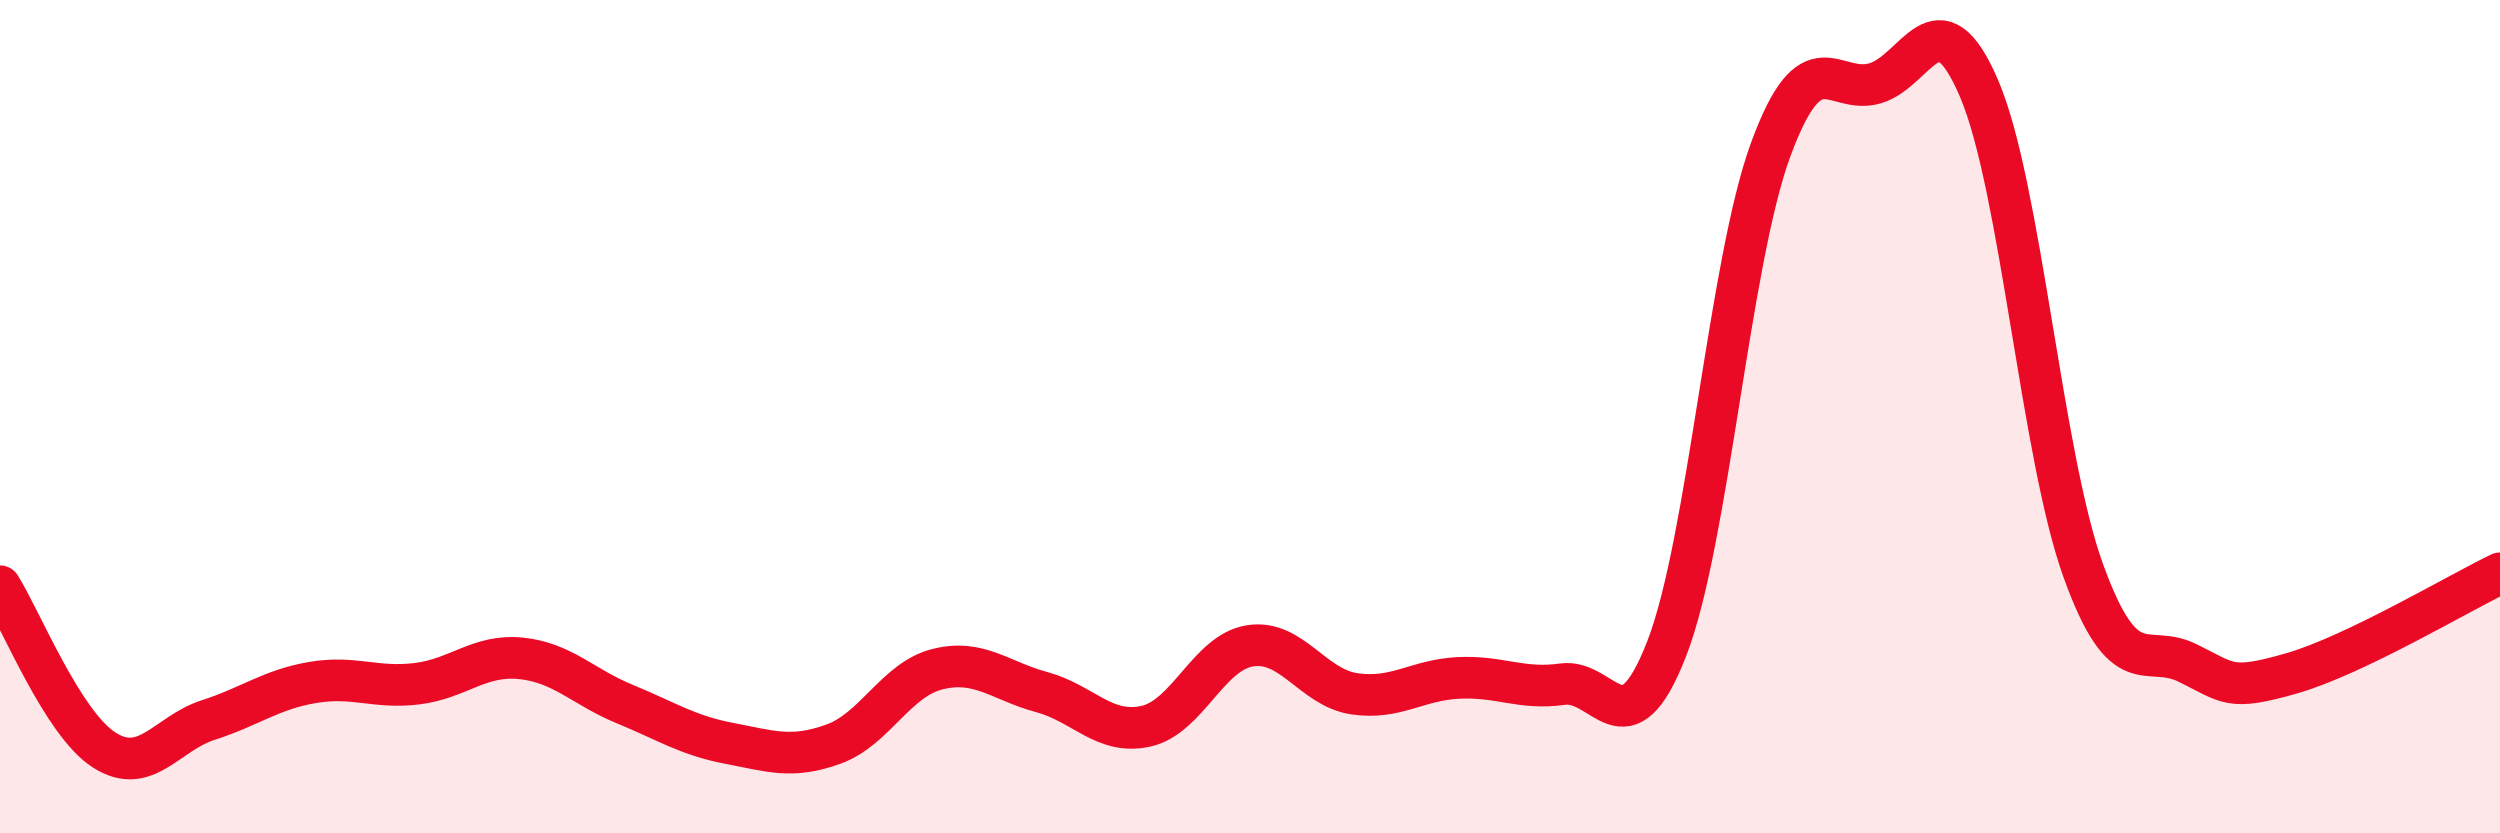 
    <svg width="60" height="20" viewBox="0 0 60 20" xmlns="http://www.w3.org/2000/svg">
      <path
        d="M 0,14.07 C 0.5,14.86 1.5,17.36 2.5,18 C 3.5,18.64 4,17.6 5,17.28 C 6,16.96 6.5,16.55 7.5,16.38 C 8.5,16.21 9,16.53 10,16.41 C 11,16.29 11.5,15.7 12.5,15.8 C 13.5,15.9 14,16.49 15,16.9 C 16,17.31 16.5,17.65 17.5,17.84 C 18.5,18.03 19,18.22 20,17.86 C 21,17.5 21.5,16.31 22.5,16.06 C 23.5,15.81 24,16.34 25,16.61 C 26,16.88 26.5,17.65 27.5,17.43 C 28.5,17.21 29,15.66 30,15.5 C 31,15.34 31.5,16.5 32.5,16.65 C 33.5,16.8 34,16.32 35,16.27 C 36,16.22 36.5,16.56 37.5,16.42 C 38.5,16.28 39,18.14 40,15.57 C 41,13 41.5,6.29 42.5,3.58 C 43.5,0.87 44,2.29 45,2 C 46,1.71 46.5,-0.21 47.5,2.13 C 48.5,4.47 49,10.94 50,13.7 C 51,16.46 51.5,15.42 52.5,15.91 C 53.5,16.4 53.5,16.59 55,16.16 C 56.5,15.73 59,14.24 60,13.76L60 20L0 20Z"
        fill="#EB0A25"
        opacity="0.1"
        stroke-linecap="round"
        stroke-linejoin="round"
      />
      <path
        d="M 0,14.07 C 0.5,14.86 1.5,17.36 2.5,18 C 3.5,18.64 4,17.6 5,17.28 C 6,16.96 6.5,16.55 7.5,16.38 C 8.5,16.21 9,16.53 10,16.41 C 11,16.29 11.5,15.7 12.5,15.8 C 13.5,15.9 14,16.49 15,16.9 C 16,17.31 16.5,17.65 17.5,17.84 C 18.5,18.03 19,18.22 20,17.86 C 21,17.5 21.5,16.31 22.5,16.06 C 23.5,15.81 24,16.34 25,16.61 C 26,16.88 26.5,17.65 27.5,17.43 C 28.5,17.21 29,15.66 30,15.5 C 31,15.34 31.5,16.5 32.5,16.65 C 33.5,16.8 34,16.32 35,16.27 C 36,16.22 36.5,16.56 37.5,16.42 C 38.5,16.28 39,18.14 40,15.57 C 41,13 41.5,6.29 42.5,3.58 C 43.5,0.87 44,2.29 45,2 C 46,1.71 46.5,-0.21 47.5,2.13 C 48.5,4.47 49,10.94 50,13.7 C 51,16.46 51.5,15.42 52.5,15.91 C 53.5,16.4 53.5,16.59 55,16.16 C 56.5,15.73 59,14.24 60,13.76"
        stroke="#EB0A25"
        stroke-width="1"
        fill="none"
        stroke-linecap="round"
        stroke-linejoin="round"
      />
    </svg>
  